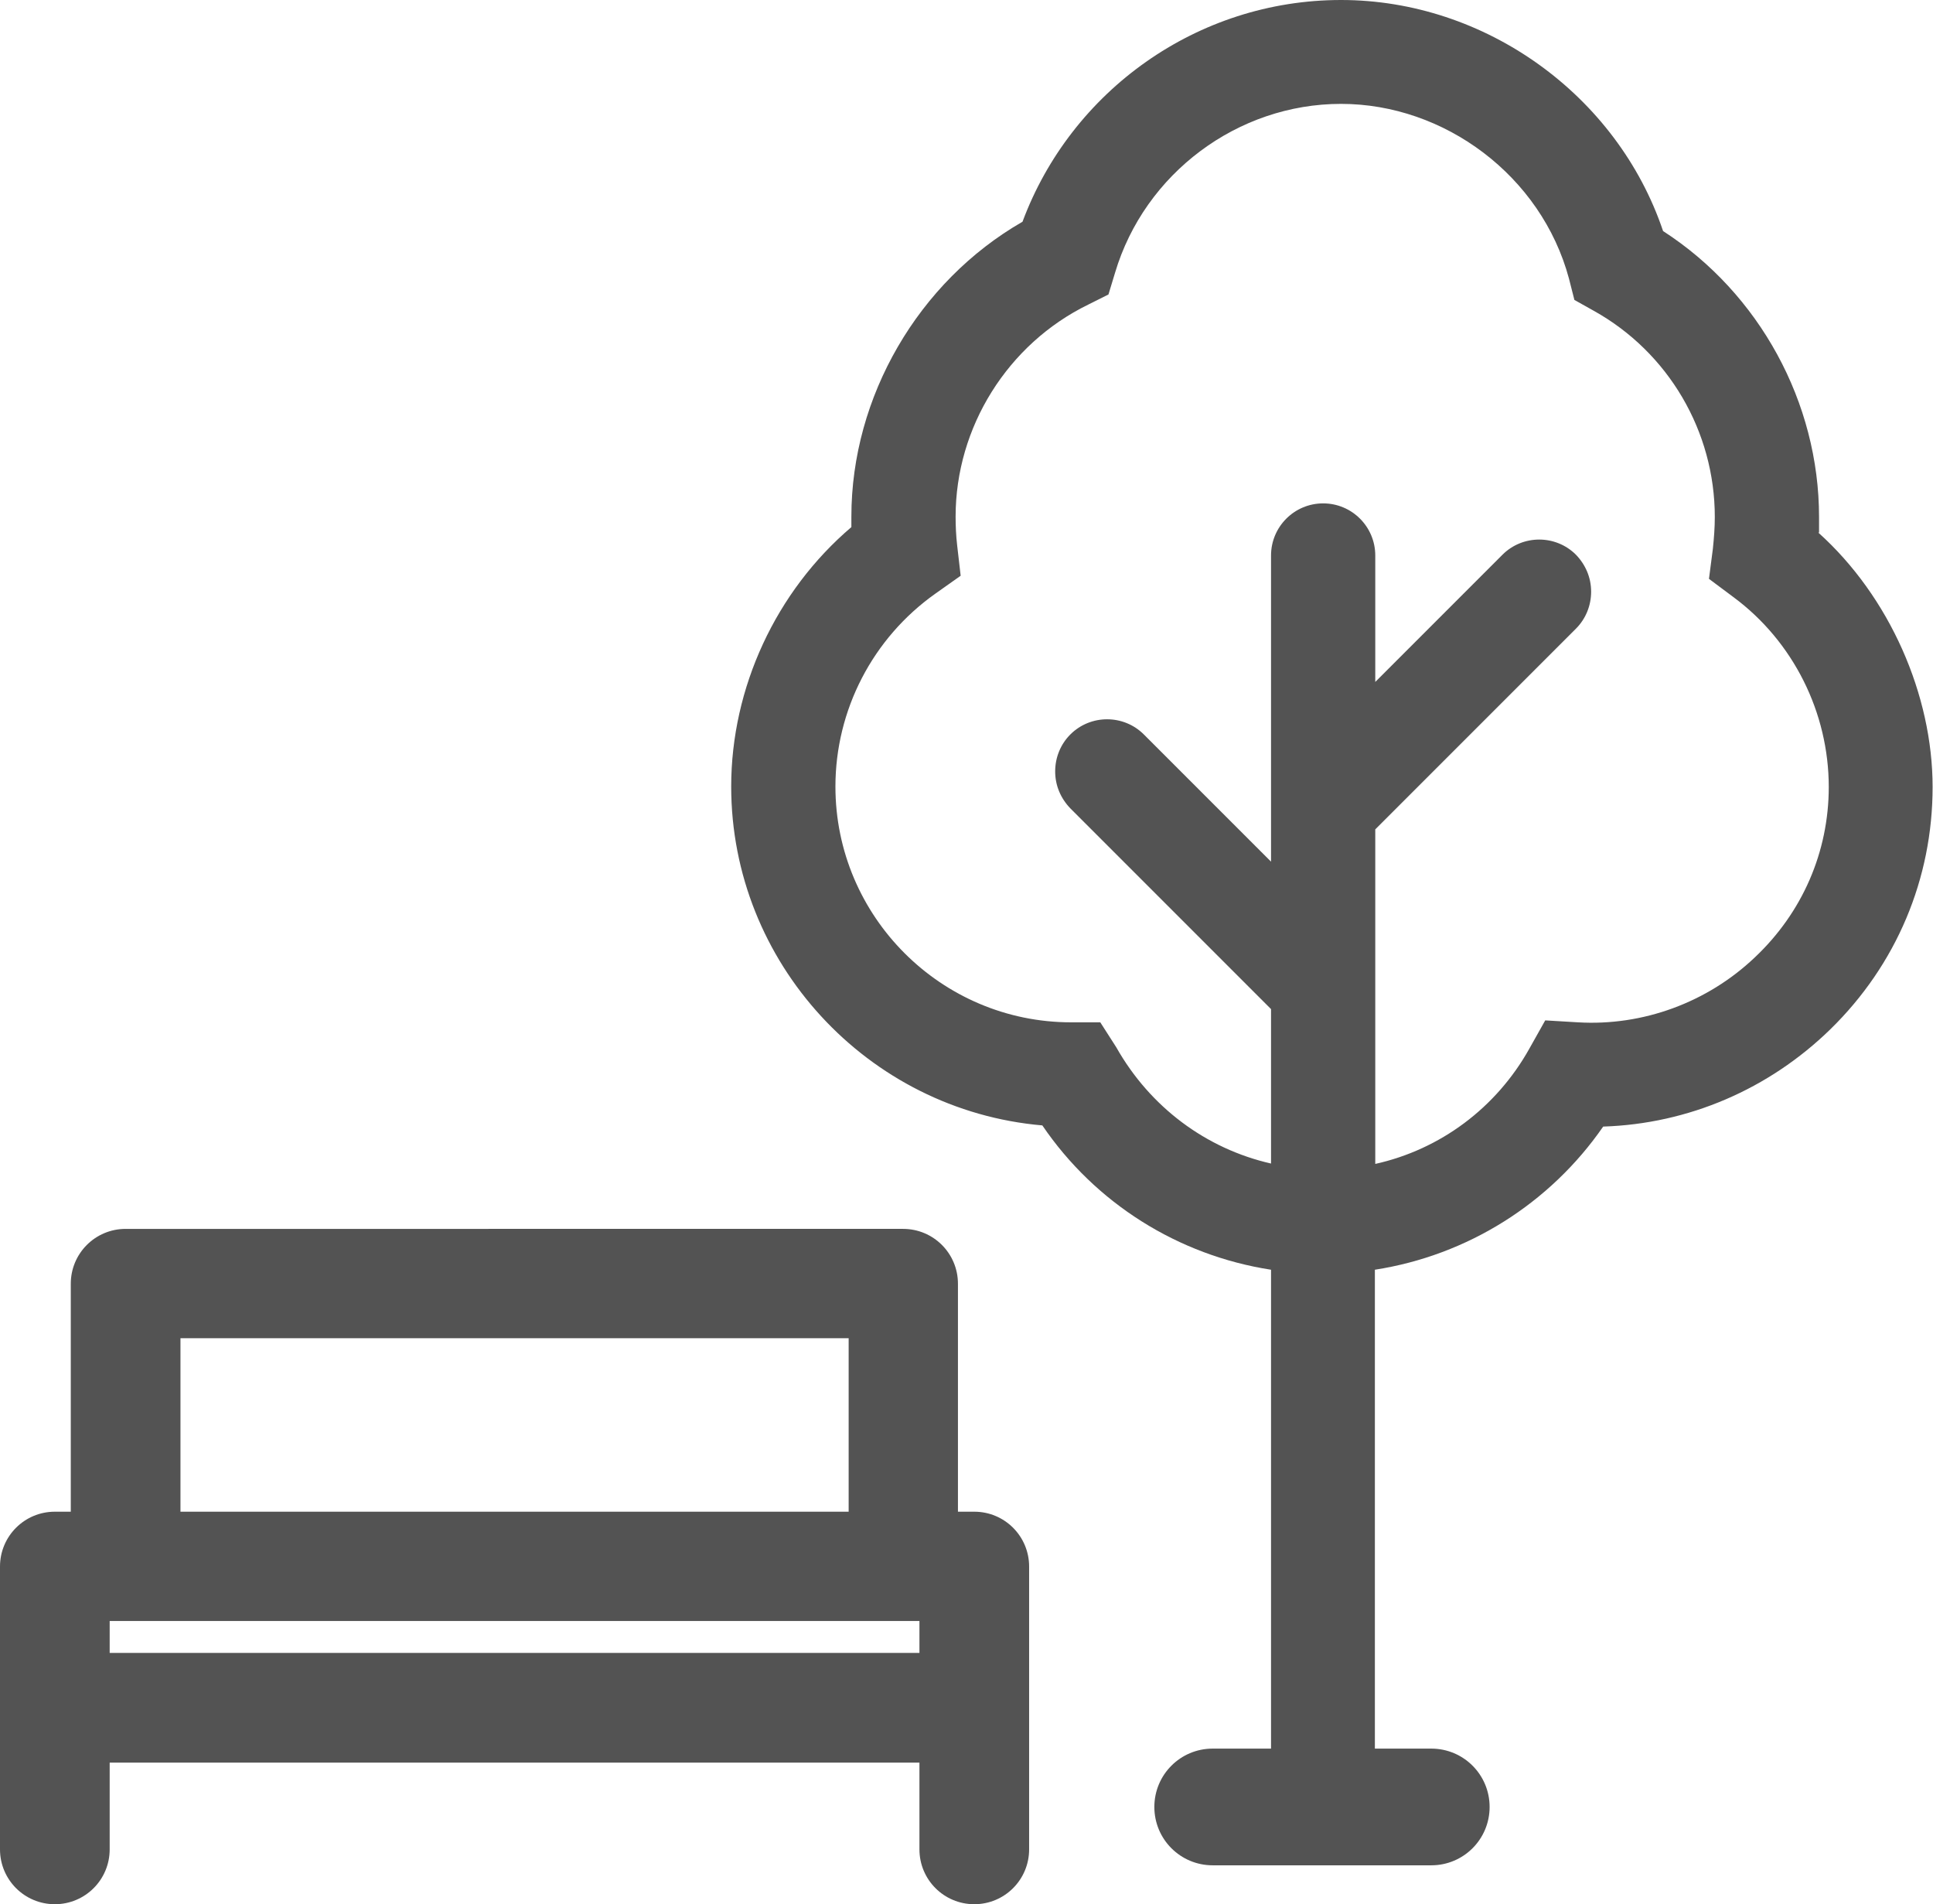 <?xml version="1.0" encoding="UTF-8"?>
<svg id="Layer_2" data-name="Layer 2" xmlns="http://www.w3.org/2000/svg" viewBox="0 0 49.7 48.95">
  <defs>
    <style>
      .cls-1 {
        fill: #535353;
      }

      .cls-2 {
        fill: none;
      }
    </style>
  </defs>
  <g id="Layer_2-2" data-name="Layer 2">
    <g>
      <g>
        <rect class="cls-2" x="2.82" y="41.67" width="20.82" height=".82"/>
        <rect class="cls-2" x="4.64" y="34.4" width="17.18" height="4.46"/>
        <path class="cls-1" d="M25.04,38.86h-.41v-5.86c0-.78-.63-1.41-1.41-1.41H3.23c-.78,0-1.41.63-1.41,1.41v5.86h-.41c-.78,0-1.41.63-1.41,1.41v7.27c0,.78.63,1.41,1.41,1.41s1.41-.63,1.41-1.41v-2.23h20.82v2.23c0,.78.63,1.41,1.41,1.41s1.41-.63,1.41-1.41v-7.27c0-.78-.63-1.41-1.41-1.41ZM4.64,38.86v-4.46h17.18v4.46H4.64ZM23.64,41.67v.82H2.82v-.82h20.82Z"/>
      </g>
      <g>
        <path class="cls-2" d="M39.74,26.23l.84.05c1.68.1,3.33-.51,4.55-1.67,1.23-1.16,1.9-2.72,1.9-4.38,0-1.91-.92-3.73-2.45-4.88l-.63-.47.1-.77c.04-.29.05-.55.05-.82,0-2.2-1.19-4.23-3.11-5.3l-.5-.28-.14-.55c-.71-2.64-3.12-4.49-5.86-4.49s-5.06,1.78-5.81,4.34l-.17.56-.52.26c-2.07,1.01-3.41,3.15-3.41,5.45,0,.23.01.48.04.74l.09.78-.65.46c-1.61,1.14-2.57,2.99-2.57,4.96,0,3.34,2.72,6.06,6.06,6.06h.75l.41.64c.87,1.54,2.31,2.62,3.98,2.99v-3.97l-5.16-5.16c-.25-.25-.39-.59-.39-.95s.14-.69.39-.95c.52-.52,1.37-.52,1.89,0l3.27,3.27v-7.87c0-.74.6-1.34,1.34-1.34s1.34.6,1.34,1.34v3.25l3.27-3.27c.52-.52,1.37-.52,1.89,0,.25.25.39.59.39.95,0,.36-.14.69-.39.95l-5.16,5.16v8.6c1.68-.38,3.11-1.44,3.96-2.96l.41-.73Z"/>
        <path class="cls-1" d="M46.77,13.69c0-.13,0-.27,0-.4,0-2.94-1.53-5.75-4.01-7.35-1.18-3.5-4.58-5.94-8.28-5.94s-6.94,2.34-8.19,5.7c-2.68,1.54-4.4,4.5-4.4,7.58,0,.09,0,.18,0,.27-1.94,1.65-3.09,4.13-3.09,6.67,0,4.52,3.5,8.32,8,8.71,1.36,2,3.49,3.34,5.88,3.71v12.31h-1.5c-.83,0-1.5.67-1.5,1.5s.67,1.5,1.5,1.5h5.62c.83,0,1.5-.67,1.5-1.5s-.67-1.5-1.5-1.5h-1.45v-12.31c2.38-.37,4.5-1.7,5.87-3.68,2.19-.07,4.26-.96,5.84-2.5,1.7-1.66,2.63-3.87,2.63-6.23s-1.1-4.89-2.94-6.54ZM35.36,29.92v-8.6l5.16-5.16c.25-.25.39-.59.39-.95,0-.36-.14-.69-.39-.95-.52-.52-1.37-.52-1.89,0l-3.27,3.27v-3.25c0-.74-.6-1.34-1.34-1.34s-1.34.6-1.34,1.34v7.87l-3.27-3.27c-.52-.52-1.37-.52-1.89,0-.25.25-.39.59-.39.95s.14.69.39.95l5.16,5.16v3.97c-1.67-.38-3.11-1.45-3.98-2.99l-.41-.64h-.75c-3.34,0-6.06-2.72-6.06-6.06,0-1.97.96-3.82,2.57-4.96l.65-.46-.09-.78c-.03-.26-.04-.51-.04-.74,0-2.3,1.34-4.44,3.41-5.45l.52-.26.17-.56c.76-2.55,3.15-4.34,5.81-4.34s5.15,1.85,5.86,4.49l.14.55.5.28c1.92,1.07,3.11,3.1,3.11,5.3,0,.27-.02.53-.05.82l-.1.77.63.47c1.54,1.14,2.45,2.97,2.45,4.88,0,1.67-.68,3.23-1.9,4.38-1.22,1.16-2.88,1.77-4.55,1.67l-.84-.05-.41.73c-.85,1.52-2.29,2.59-3.96,2.96Z"/>
      </g>
    </g>
  </g>
</svg>